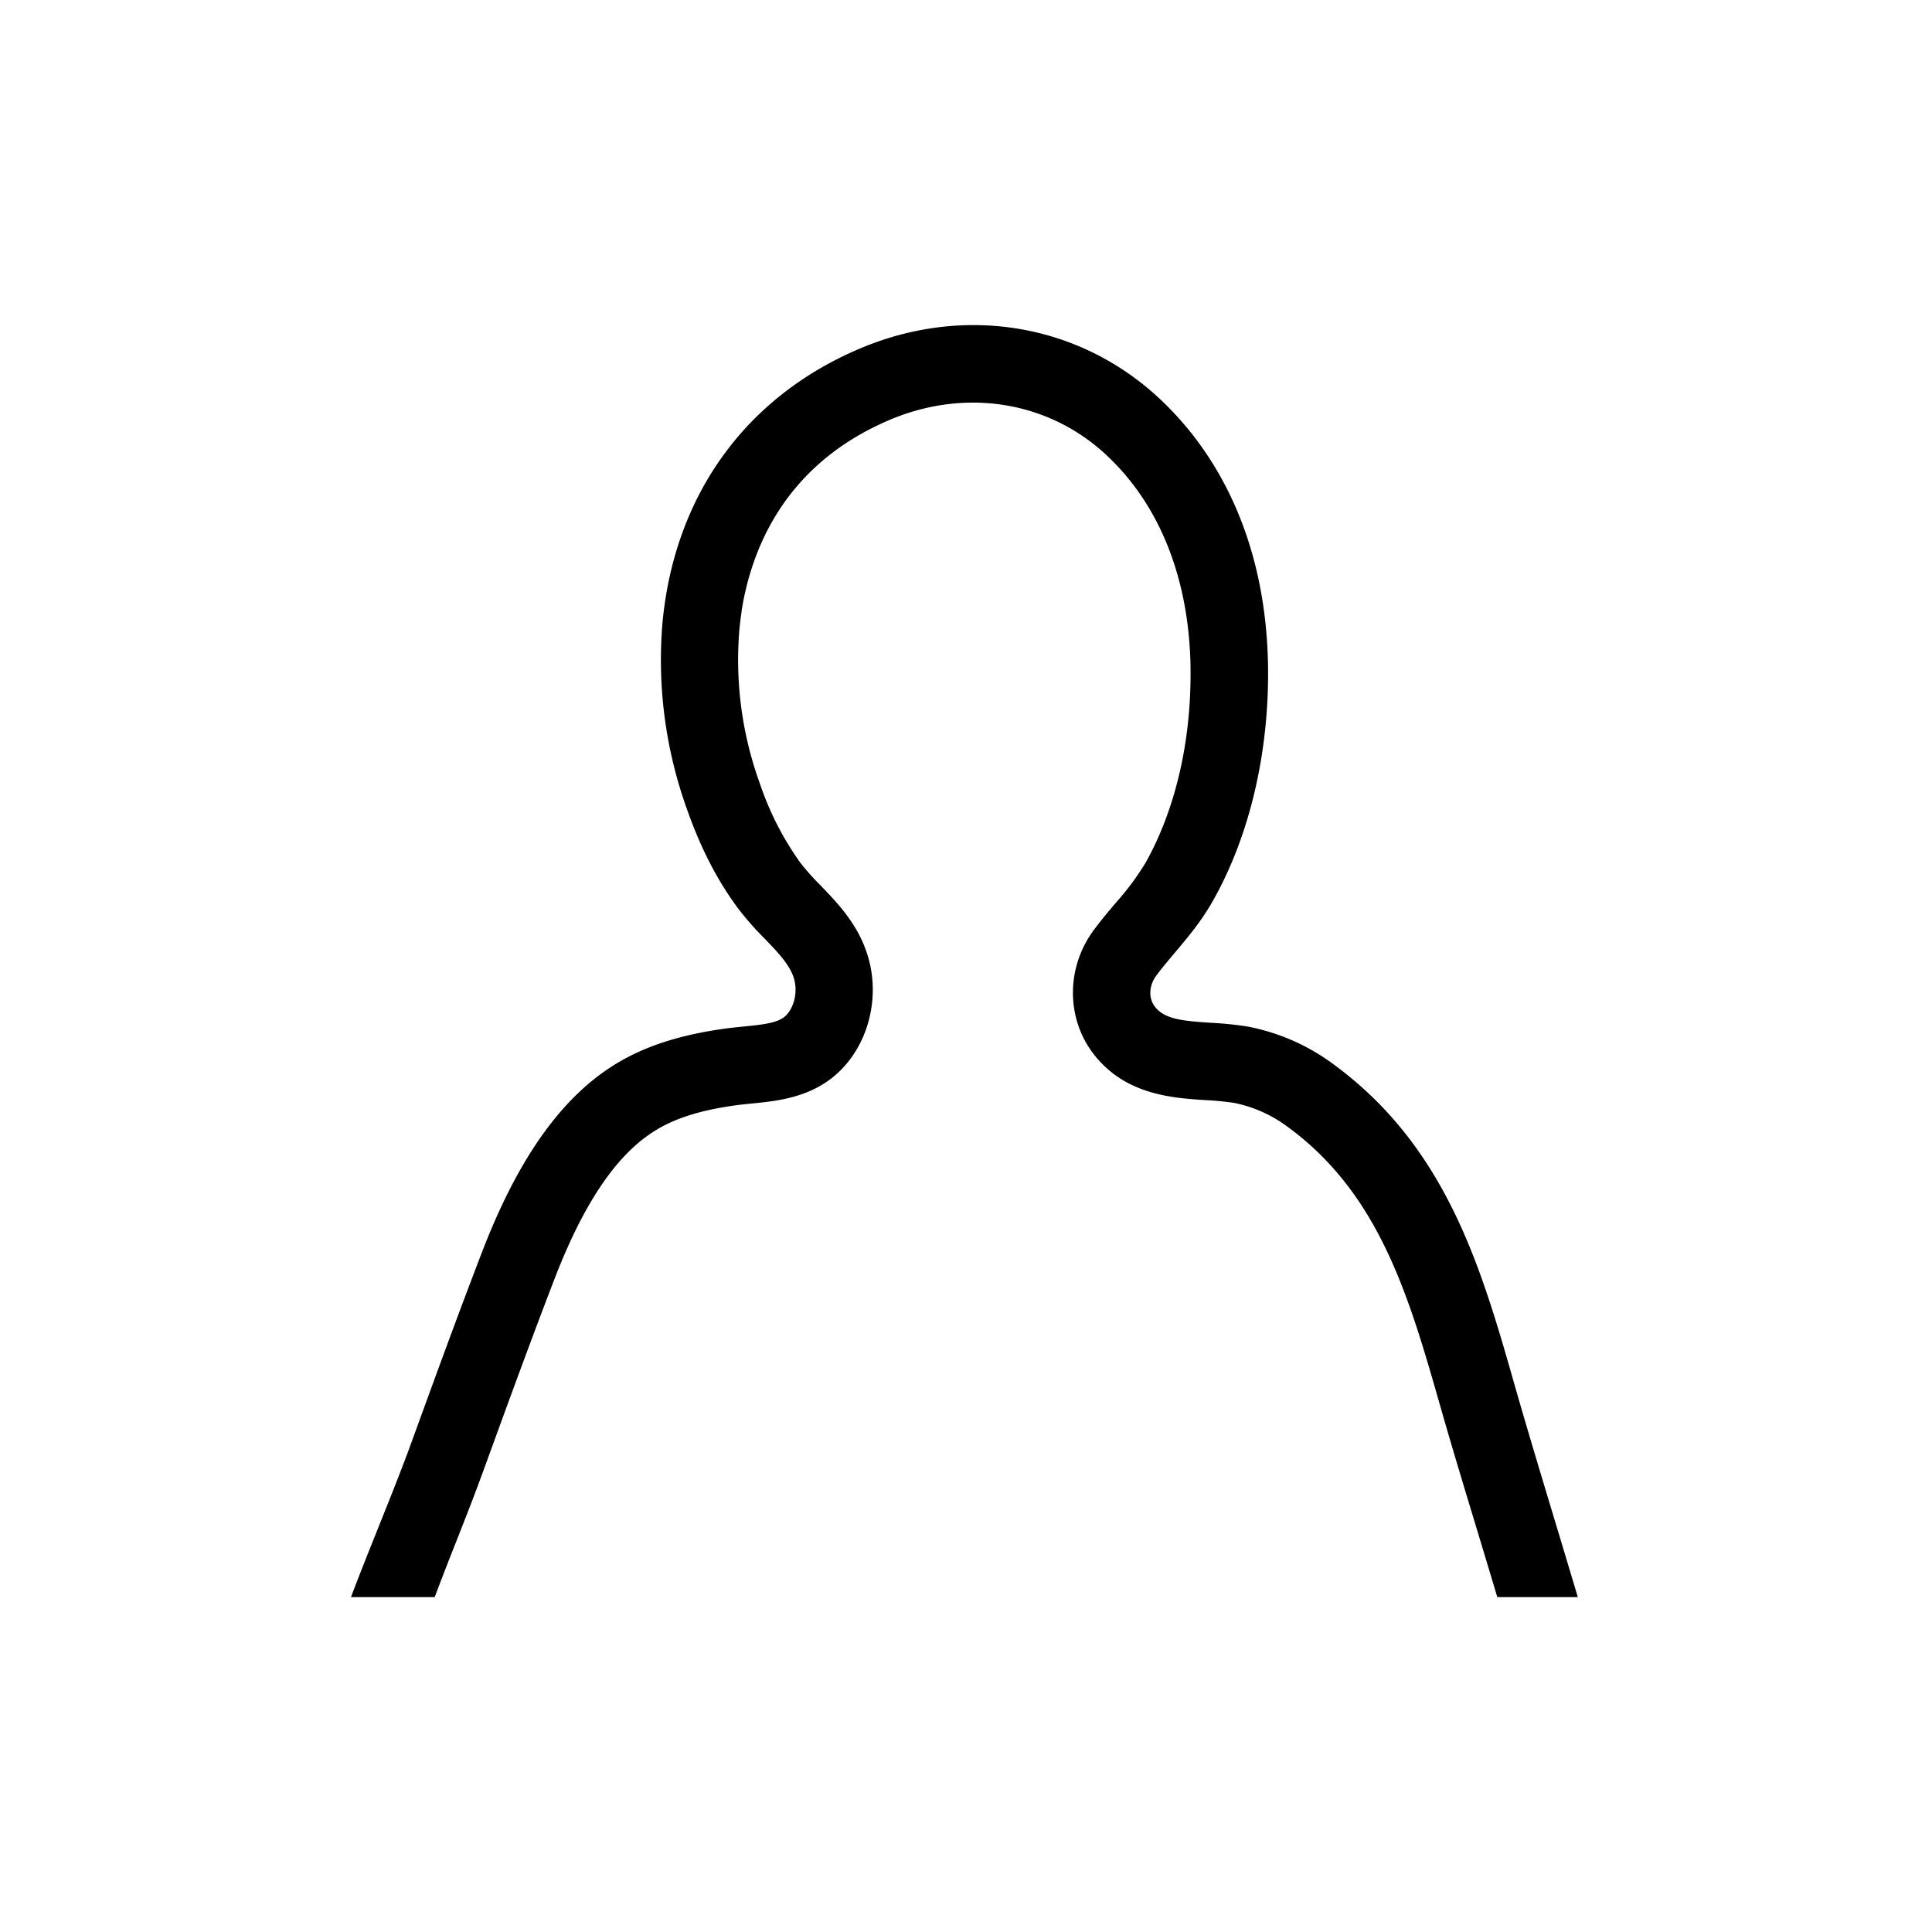 <svg xmlns="http://www.w3.org/2000/svg" viewBox="0 0 600 600"><title>SSB-icon-online-verwaltung-positiv</title><path d="M135,496H109c5.38-14.34,13.4-33.27,18.58-47.5,7.17-19.72,14.59-40.11,22.21-59.9,10.84-28.13,23.93-46.87,40-57.27,9.46-6.13,20.86-9.93,35.87-11.95,1.85-.25,3.68-.42,5.44-.6,6.71-.65,10.94-1.22,13.15-3.58,2.51-2.68,3.47-7.29,2.35-11.21-1.23-4.28-4.9-8.09-9.15-12.51a95,95,0,0,1-8.07-9.15c-6.48-8.66-11.72-18.77-16-30.93a136.81,136.81,0,0,1-7.64-58c.23-2.41.52-4.8.88-7.12l.06-.41c5.69-35.9,27.08-63.47,60.22-77.56C299.31,94.52,335,100.41,360,123.7c18.81,17.54,30.26,42,33.1,70.8.43,4.35.67,8.81.71,13.26.23,26.47-5.85,52.06-17.13,72-3.55,6.3-7.73,11.25-11.77,16.05-2.11,2.5-4.1,4.86-5.91,7.31s-2.71,6.52-.26,9.6c3,3.81,8.57,4.35,17.36,4.92a103.78,103.78,0,0,1,11.39,1.17,65.06,65.06,0,0,1,26.25,11.43C449.21,356,460,393.71,470.38,430.14,476.17,450.4,483.46,474,490,496H465c-6.56-22-11.87-38.89-17.7-59.26-9.71-34-18.89-66.14-47.7-87a41.21,41.21,0,0,0-16.32-7.22,86.51,86.51,0,0,0-8.78-.86C364,341,349.7,340,339.91,327.7c-8.84-11.12-8.94-27.08-.25-38.82,2.26-3.06,4.59-5.83,6.85-8.5A84.06,84.06,0,0,0,355.73,268c9.24-16.39,14.23-37.71,14-60,0-3.74-.23-7.47-.59-11.11-1.58-16-7.3-38.55-25.59-55.61-17.93-16.73-43.73-20.88-67.33-10.85-32.37,13.77-42.83,39.84-45.91,59.29l0,.25c-.29,1.87-.52,3.78-.7,5.71A112.51,112.51,0,0,0,236,243.38,93.22,93.22,0,0,0,248.6,268a77.9,77.9,0,0,0,6.14,6.88c5.65,5.87,12.05,12.52,14.92,22.53,3.45,12,.35,25.43-7.89,34.23-8.55,9.14-20,10.26-28.34,11.07-1.62.16-3.15.31-4.57.5-11.37,1.53-19.64,4.17-26,8.3C191.17,359,181.14,374,172.19,397.23c-7.54,19.57-14.92,39.86-22.06,59.48C144.93,471,140.42,481.55,135,496Z"/></svg>